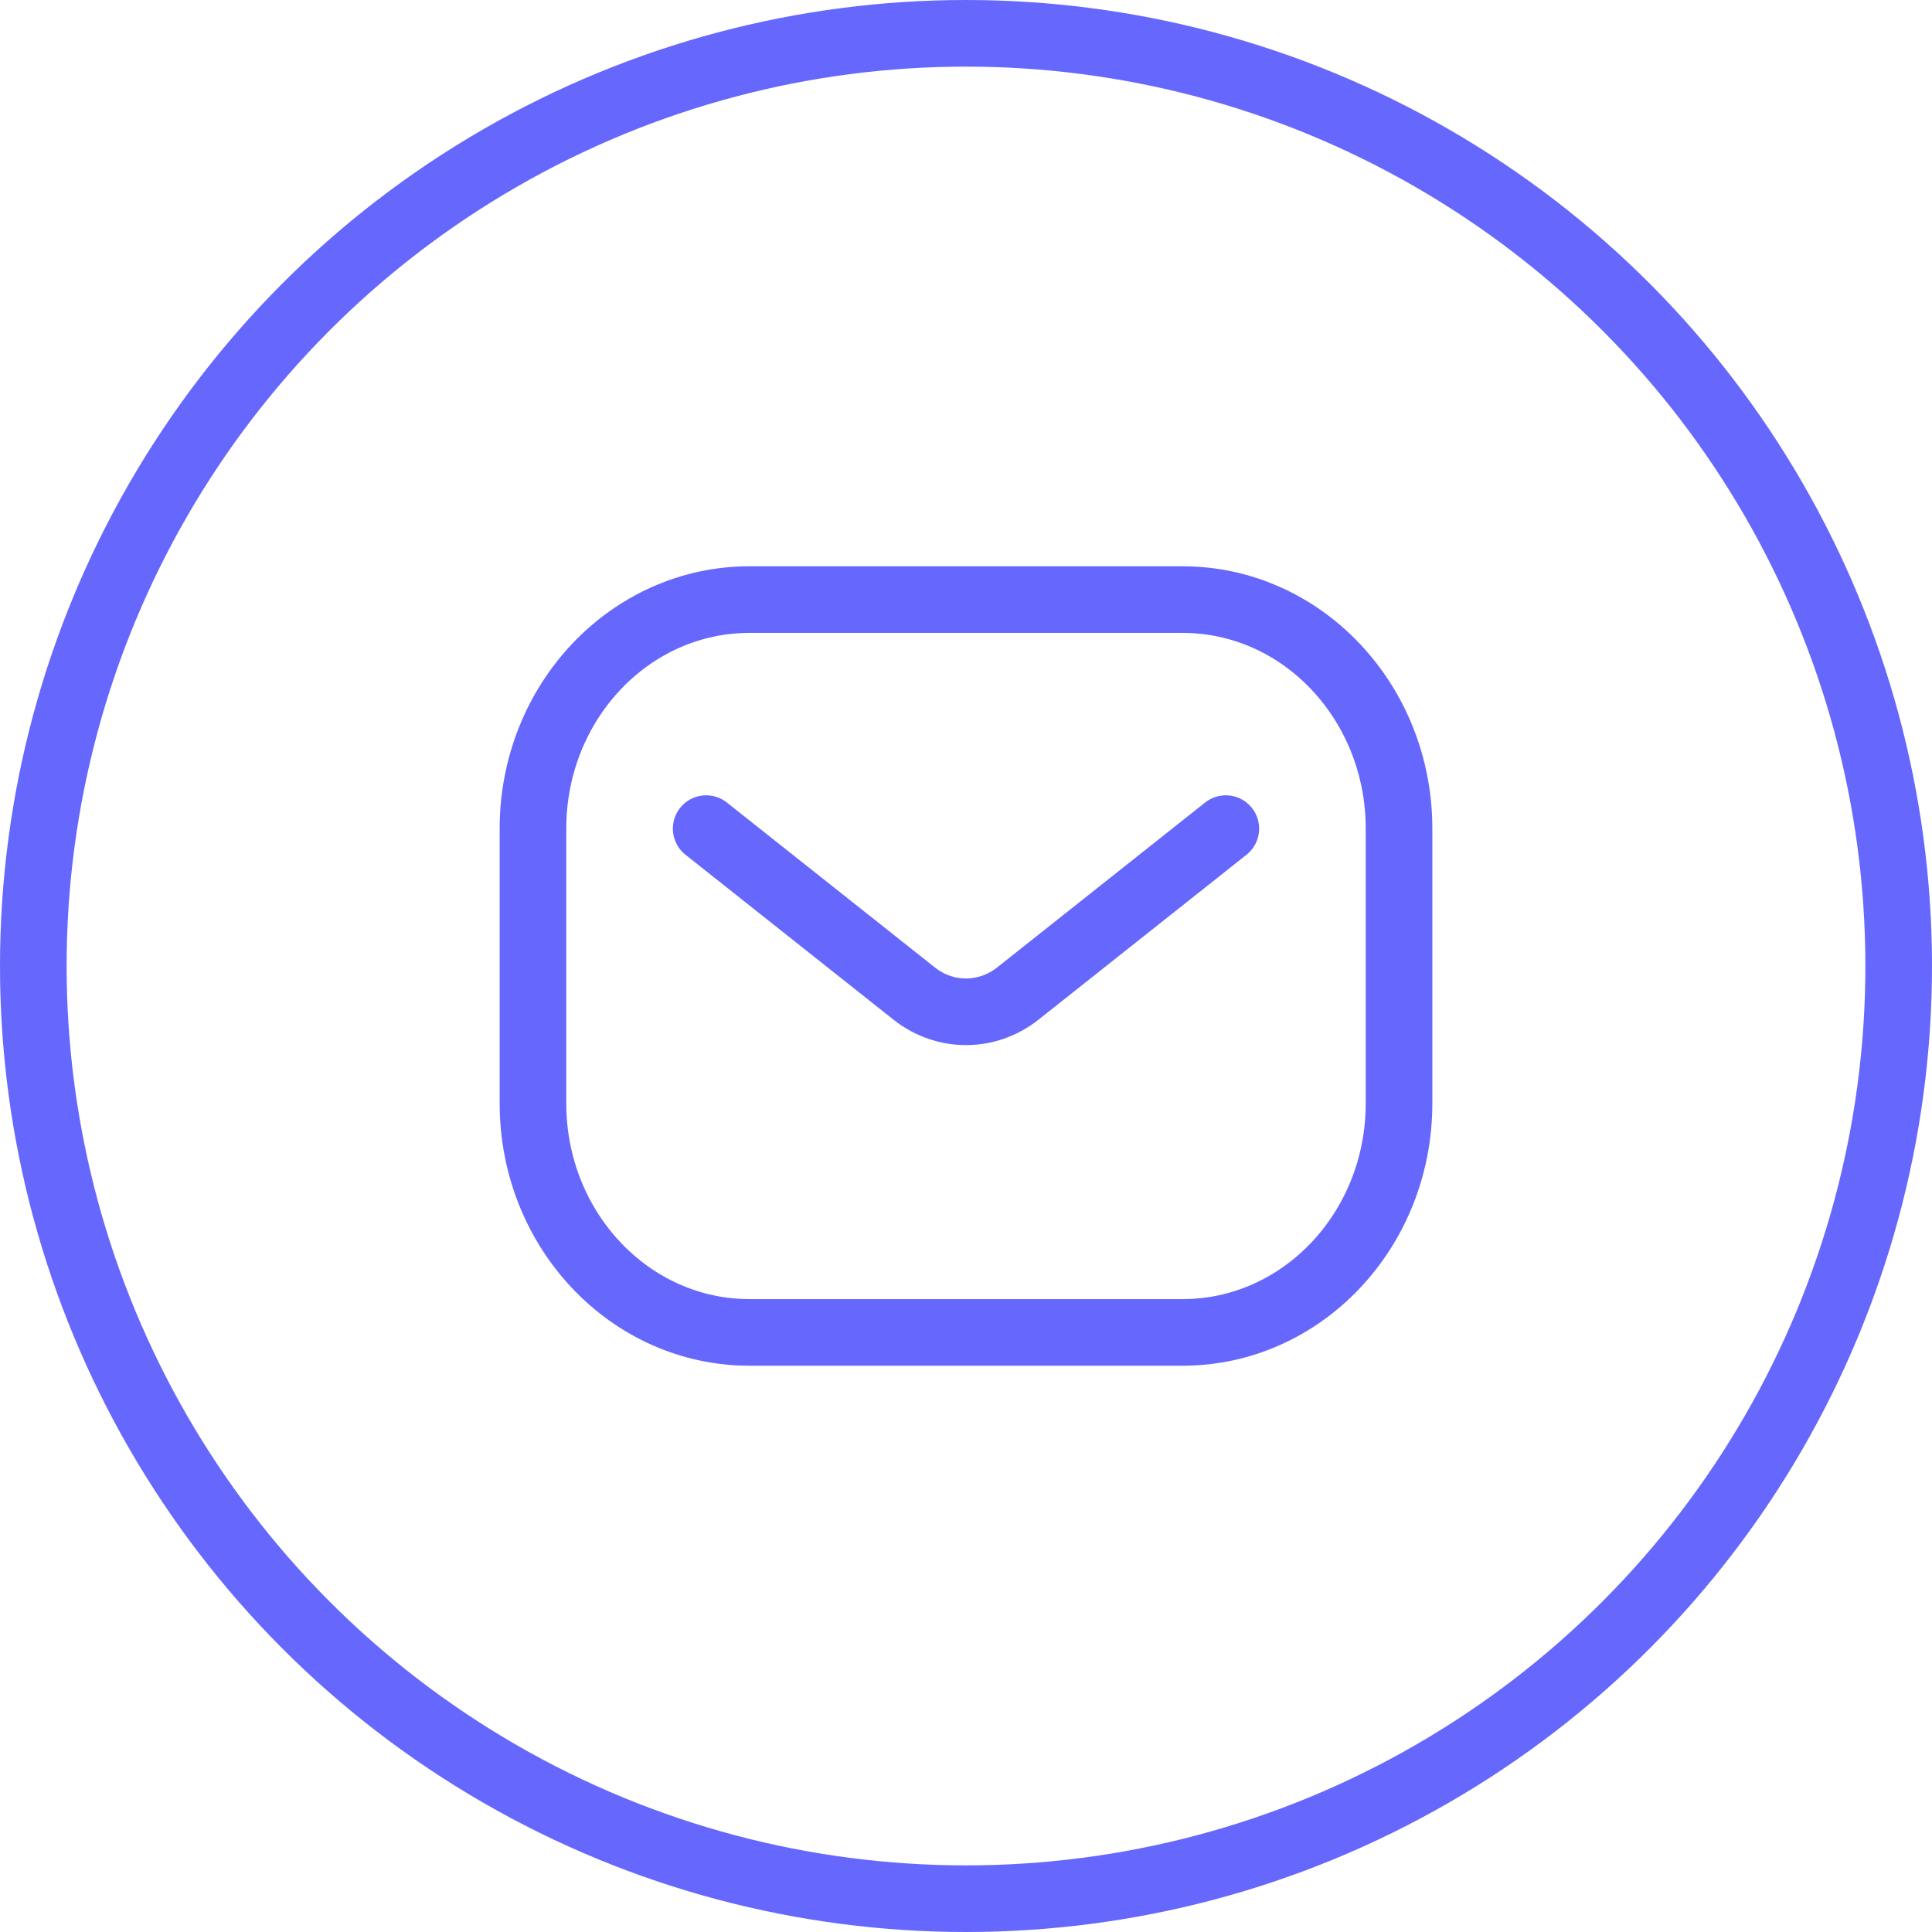 <svg width="29" height="29" viewBox="0 0 29 29" fill="none" xmlns="http://www.w3.org/2000/svg">
<circle cx="14.5" cy="14.5" r="14" stroke="#6667FC"/>
<path d="M10.6 12.438L13.72 14.912C14.182 15.279 14.818 15.279 15.28 14.912L18.4 12.438M11.25 20H17.75C19.545 20 21 18.461 21 16.562V12.438C21 10.539 19.545 9 17.75 9H11.25C9.455 9 8 10.539 8 12.438V16.562C8 18.461 9.455 20 11.25 20Z" stroke="#6667FC" stroke-linecap="round" stroke-linejoin="round"/>
</svg>
